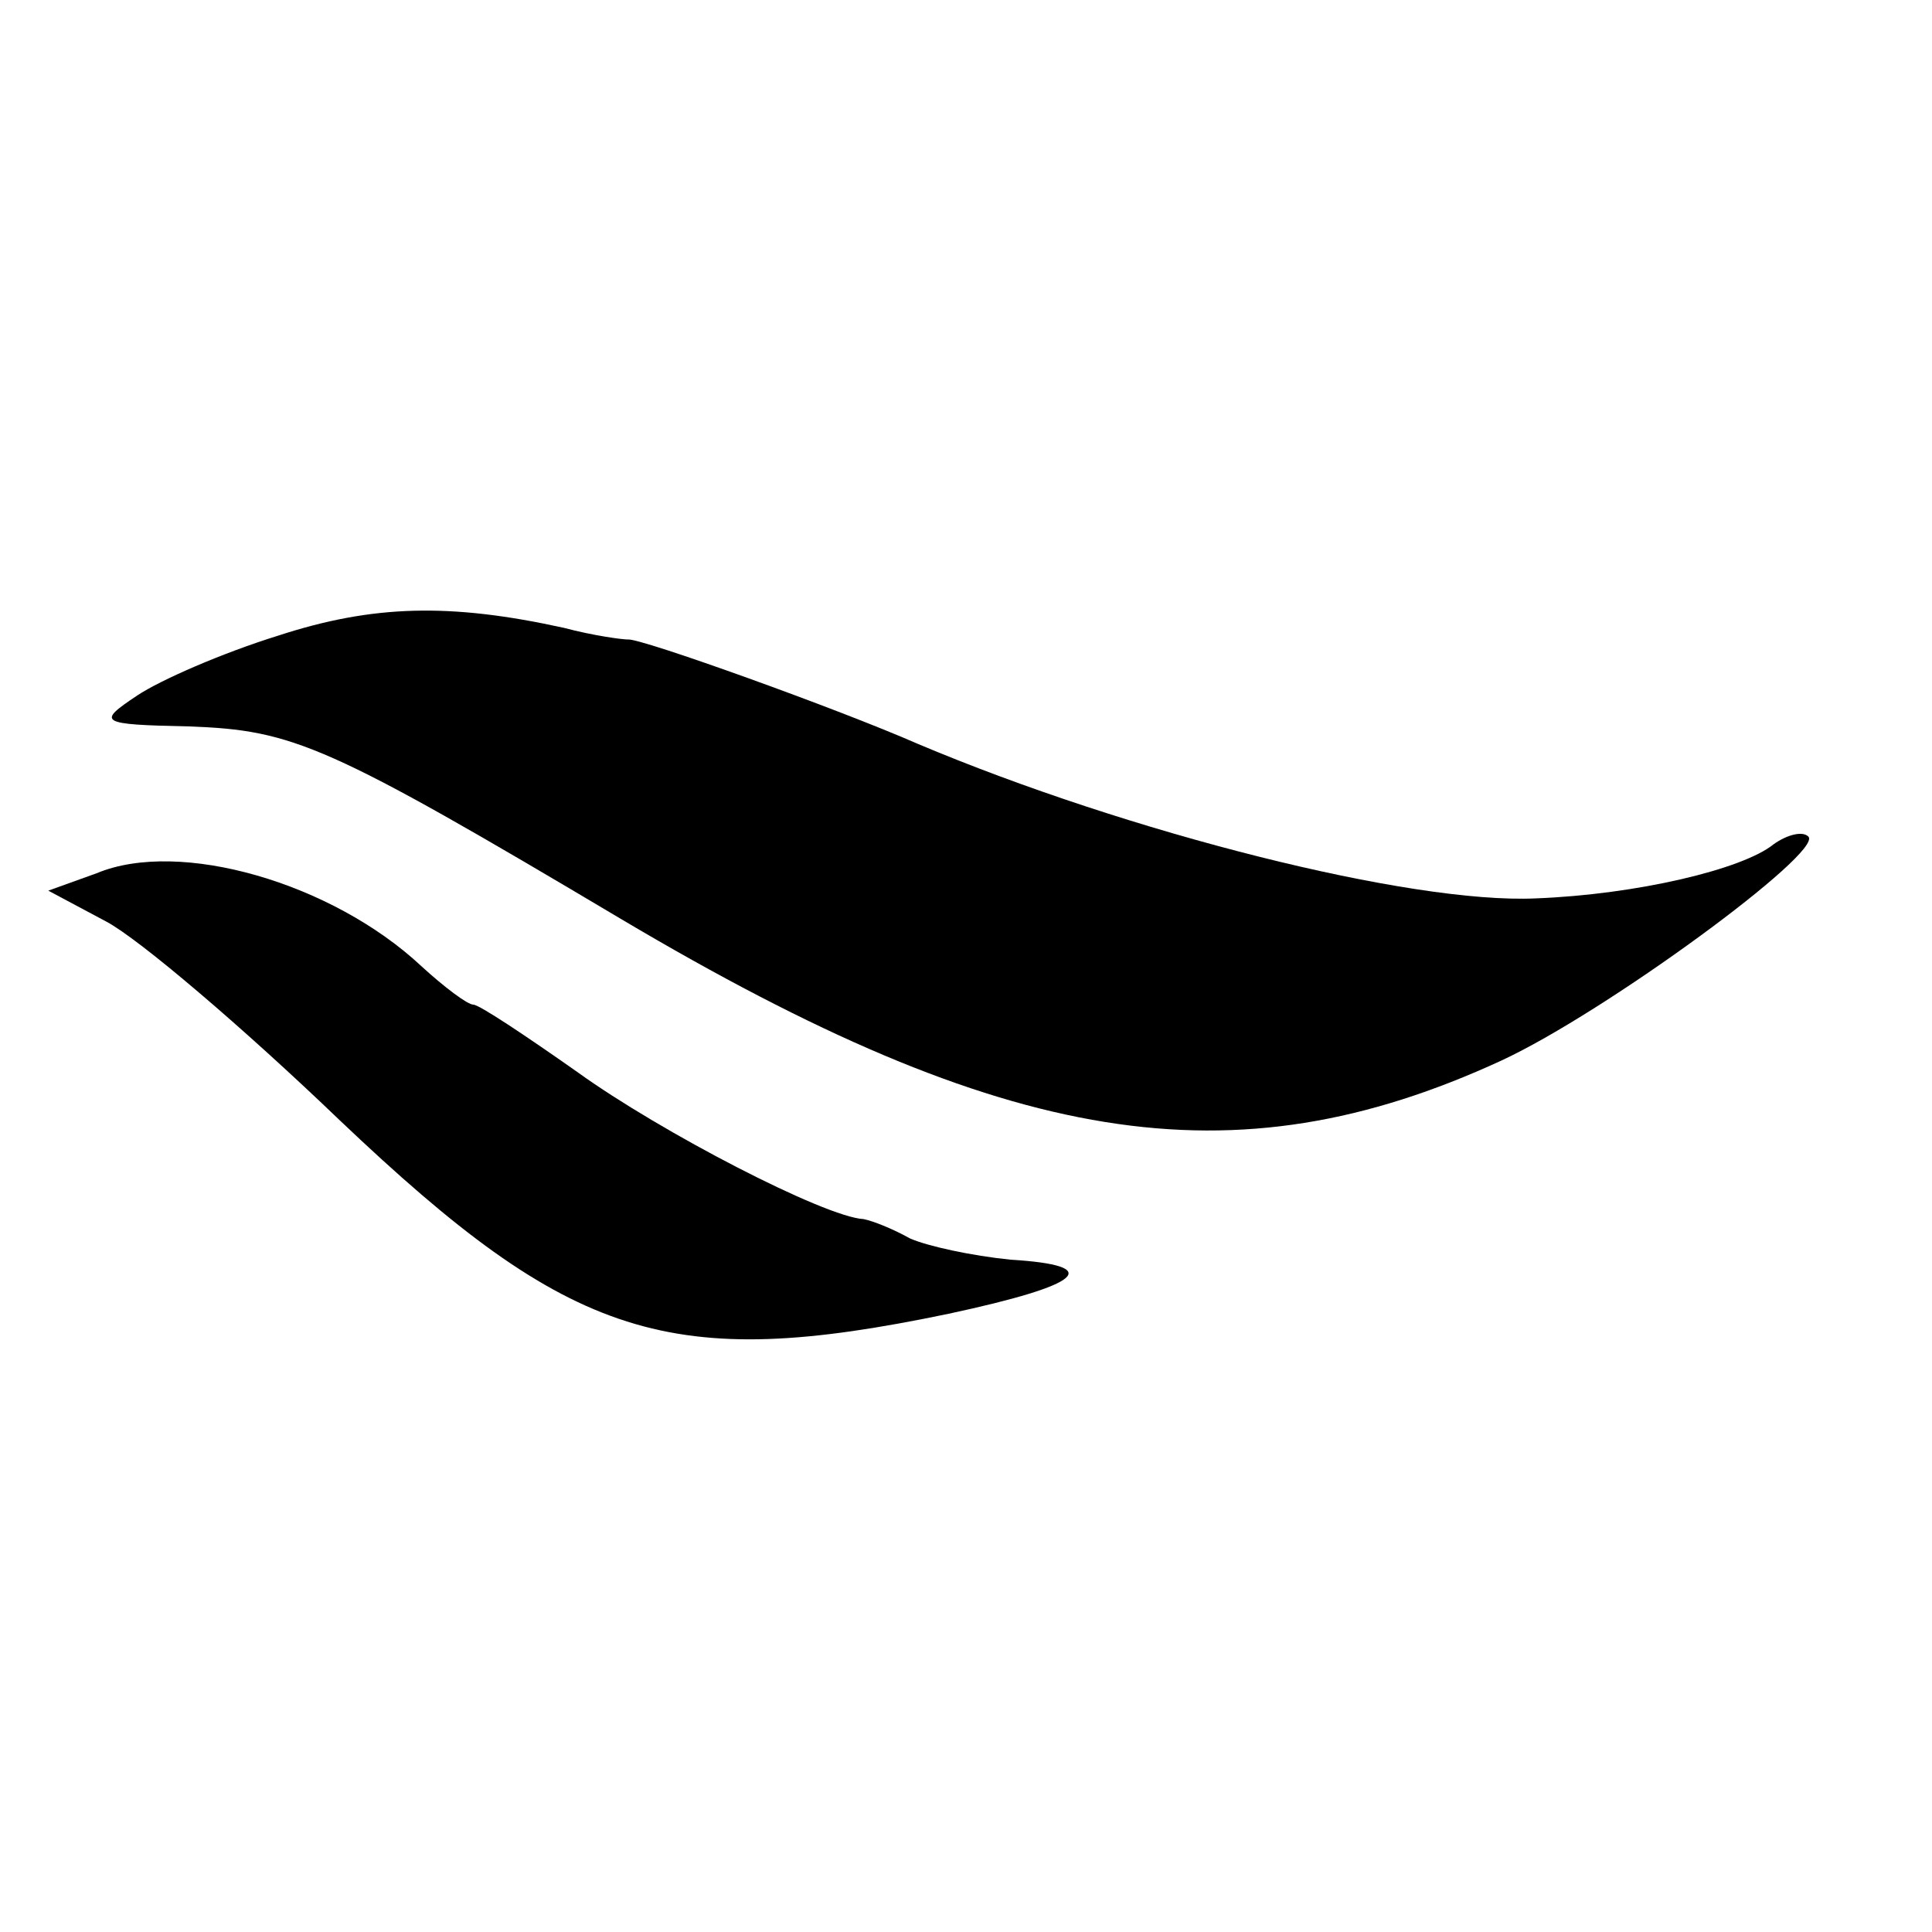 <?xml version="1.0" standalone="no"?>
<!DOCTYPE svg PUBLIC "-//W3C//DTD SVG 20010904//EN"
 "http://www.w3.org/TR/2001/REC-SVG-20010904/DTD/svg10.dtd">
<svg version="1.0" xmlns="http://www.w3.org/2000/svg"
 width="100pt" height="100pt" viewBox="0 0 100 100"
 preserveAspectRatio="xMidYMid meet">
<g transform="translate(0,100) scale(0.1,-0.1)"
fill="#000000" stroke="none">
<path d="M144 671 c-29 -9 -61 -23 -73 -31 -21 -14 -20 -15 27 -16 54 -2 71
-9 224 -100 199 -118 316 -137 455 -73 54 25 167 108 159 116 -3 3 -11 1 -18
-4 -16 -13 -71 -26 -123 -28 -65 -3 -211 34 -320 80 -41 18 -144 55 -150 54
-3 0 -18 2 -33 6 -59 13 -99 12 -148 -4z"/>
<path d="M50 548 l-25 -9 30 -16 c17 -9 71 -55 121 -103 120 -114 171 -130
315 -100 70 15 81 25 32 28 -20 2 -43 7 -52 11 -9 5 -19 9 -24 10 -20 1 -105
45 -148 76 -27 19 -51 35 -54 35 -3 0 -15 9 -27 20 -46 43 -125 66 -168 48z"/>
</g>
</svg>

